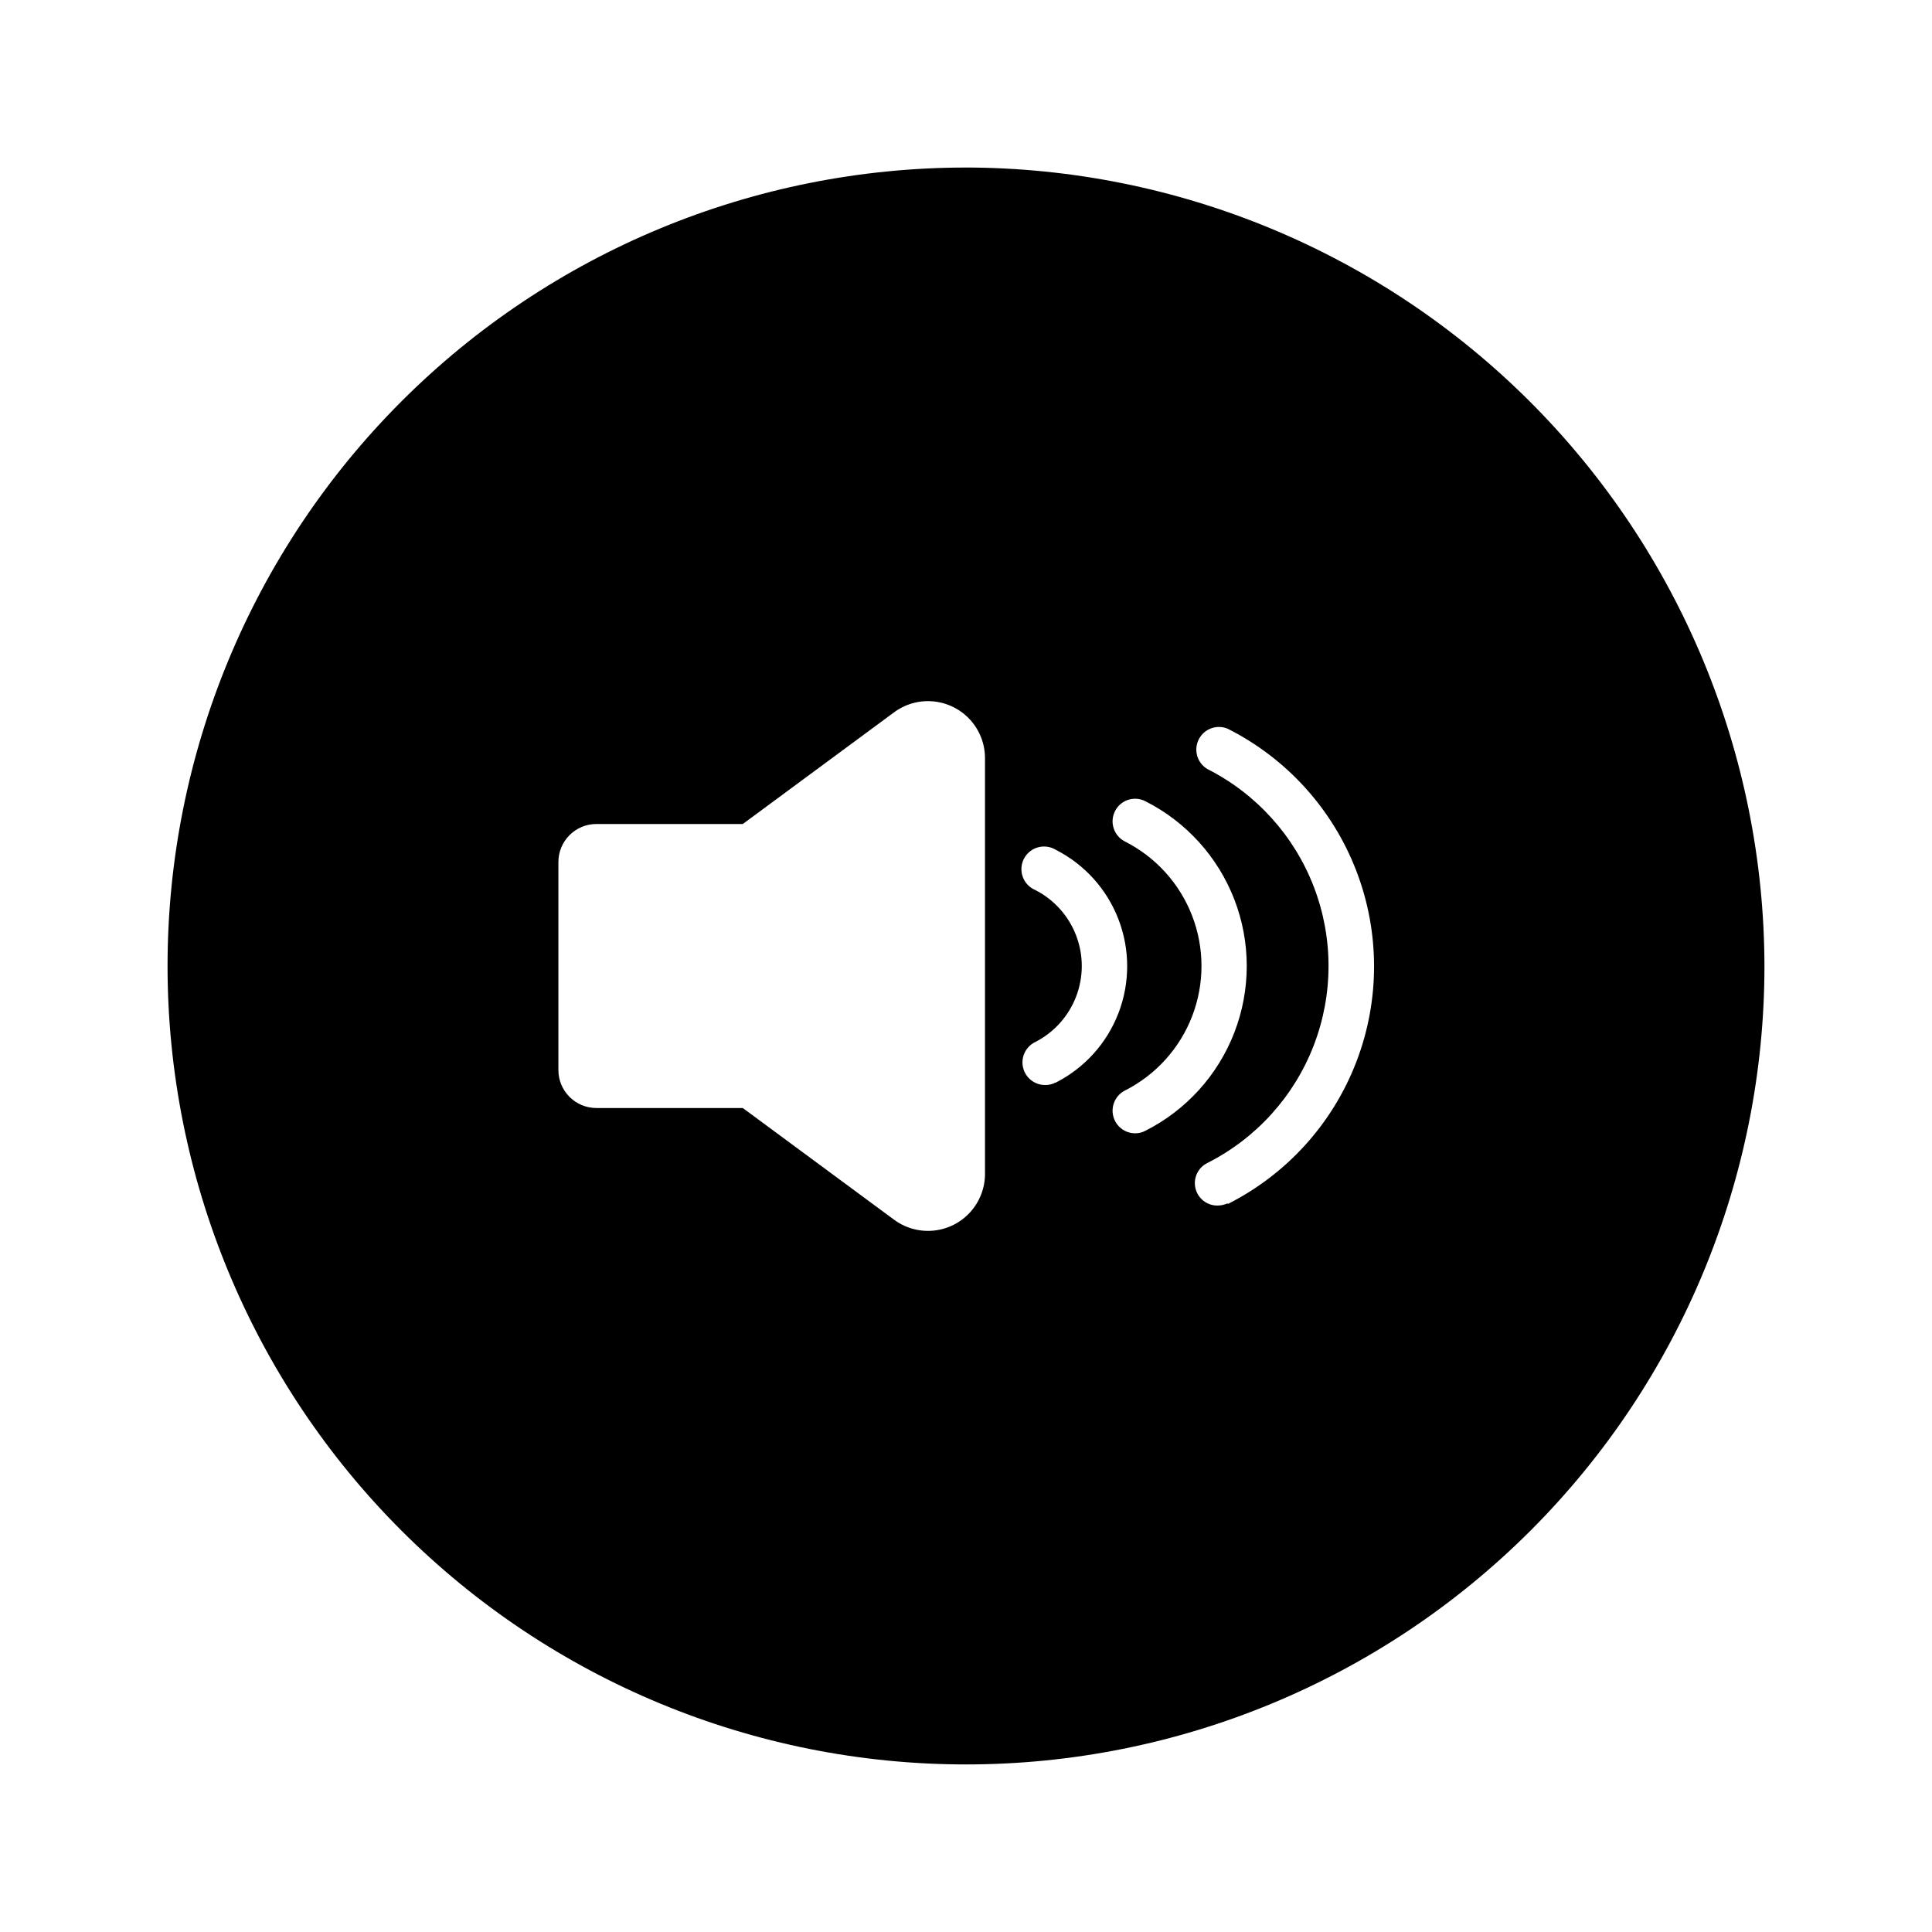 <?xml version="1.0" encoding="UTF-8"?>
<!-- Uploaded to: ICON Repo, www.iconrepo.com, Generator: ICON Repo Mixer Tools -->
<svg fill="#000000" width="800px" height="800px" version="1.1" viewBox="144 144 512 512" xmlns="http://www.w3.org/2000/svg">
 <path d="m400 188.4c-56.121 0-109.94 22.293-149.62 61.977s-61.977 93.504-61.977 149.62c0 56.117 22.293 109.94 61.977 149.62 39.684 39.684 93.504 61.977 149.62 61.977 56.117 0 109.94-22.293 149.62-61.977 39.684-39.68 61.977-93.504 61.977-149.62-0.105-56.09-22.434-109.85-62.094-149.51-39.66-39.66-93.418-61.988-149.5-62.094zm-19.297 278.66-39.852-29.422h-38.793c-5.566 0-10.078-4.512-10.078-10.074v-55.117c0-5.566 4.512-10.078 10.078-10.078h38.793l39.852-29.422c3.012-2.32 6.789-3.418 10.574-3.078 3.789 0.344 7.309 2.098 9.859 4.918 2.547 2.82 3.941 6.5 3.898 10.301v109.83c0.043 3.801-1.352 7.481-3.898 10.301-2.551 2.82-6.07 4.578-9.859 4.918-3.785 0.34-7.562-0.758-10.574-3.078zm43.023-36.172c-0.82 0.434-1.738 0.66-2.668 0.652-2.812 0.047-5.277-1.863-5.93-4.598s0.68-5.559 3.207-6.785c4.981-2.539 8.844-6.832 10.844-12.051 2.004-5.215 2.004-10.988 0-16.207-2-5.219-5.863-9.508-10.844-12.047-1.527-0.648-2.719-1.902-3.289-3.457-0.57-1.559-0.469-3.285 0.277-4.766 0.746-1.48 2.074-2.586 3.668-3.055 1.594-0.465 3.309-0.25 4.734 0.594 7.652 3.871 13.594 10.449 16.676 18.449 3.082 8.004 3.082 16.867 0 24.871-3.082 8-9.023 14.578-16.676 18.449zm23.781 12.797c-0.824 0.434-1.738 0.66-2.672 0.652-2.769 0-5.176-1.898-5.824-4.594-0.645-2.695 0.637-5.481 3.106-6.742 8.176-4.133 14.527-11.16 17.82-19.711 3.293-8.551 3.293-18.023 0-26.574-3.293-8.551-9.645-15.578-17.82-19.711-2.949-1.504-4.121-5.113-2.621-8.062 0.715-1.41 1.957-2.484 3.461-2.973 1.504-0.492 3.141-0.367 4.551 0.352 10.836 5.465 19.254 14.762 23.621 26.086 4.363 11.324 4.363 23.867 0 35.191-4.367 11.324-12.785 20.621-23.621 26.086zm21.867 19.195c-0.855 0.391-1.781 0.598-2.723 0.602-2.777 0.031-5.203-1.871-5.844-4.574s0.68-5.488 3.172-6.711c12.934-6.539 22.98-17.652 28.188-31.18 5.207-13.523 5.207-28.504 0-42.027-5.207-13.527-15.254-24.637-28.188-31.18-2.715-1.605-3.723-5.047-2.297-7.863 1.422-2.816 4.785-4.051 7.691-2.816 15.621 7.879 27.754 21.281 34.047 37.609 6.293 16.324 6.293 34.406 0 50.73-6.293 16.328-18.426 29.73-34.047 37.609z"/>
</svg>